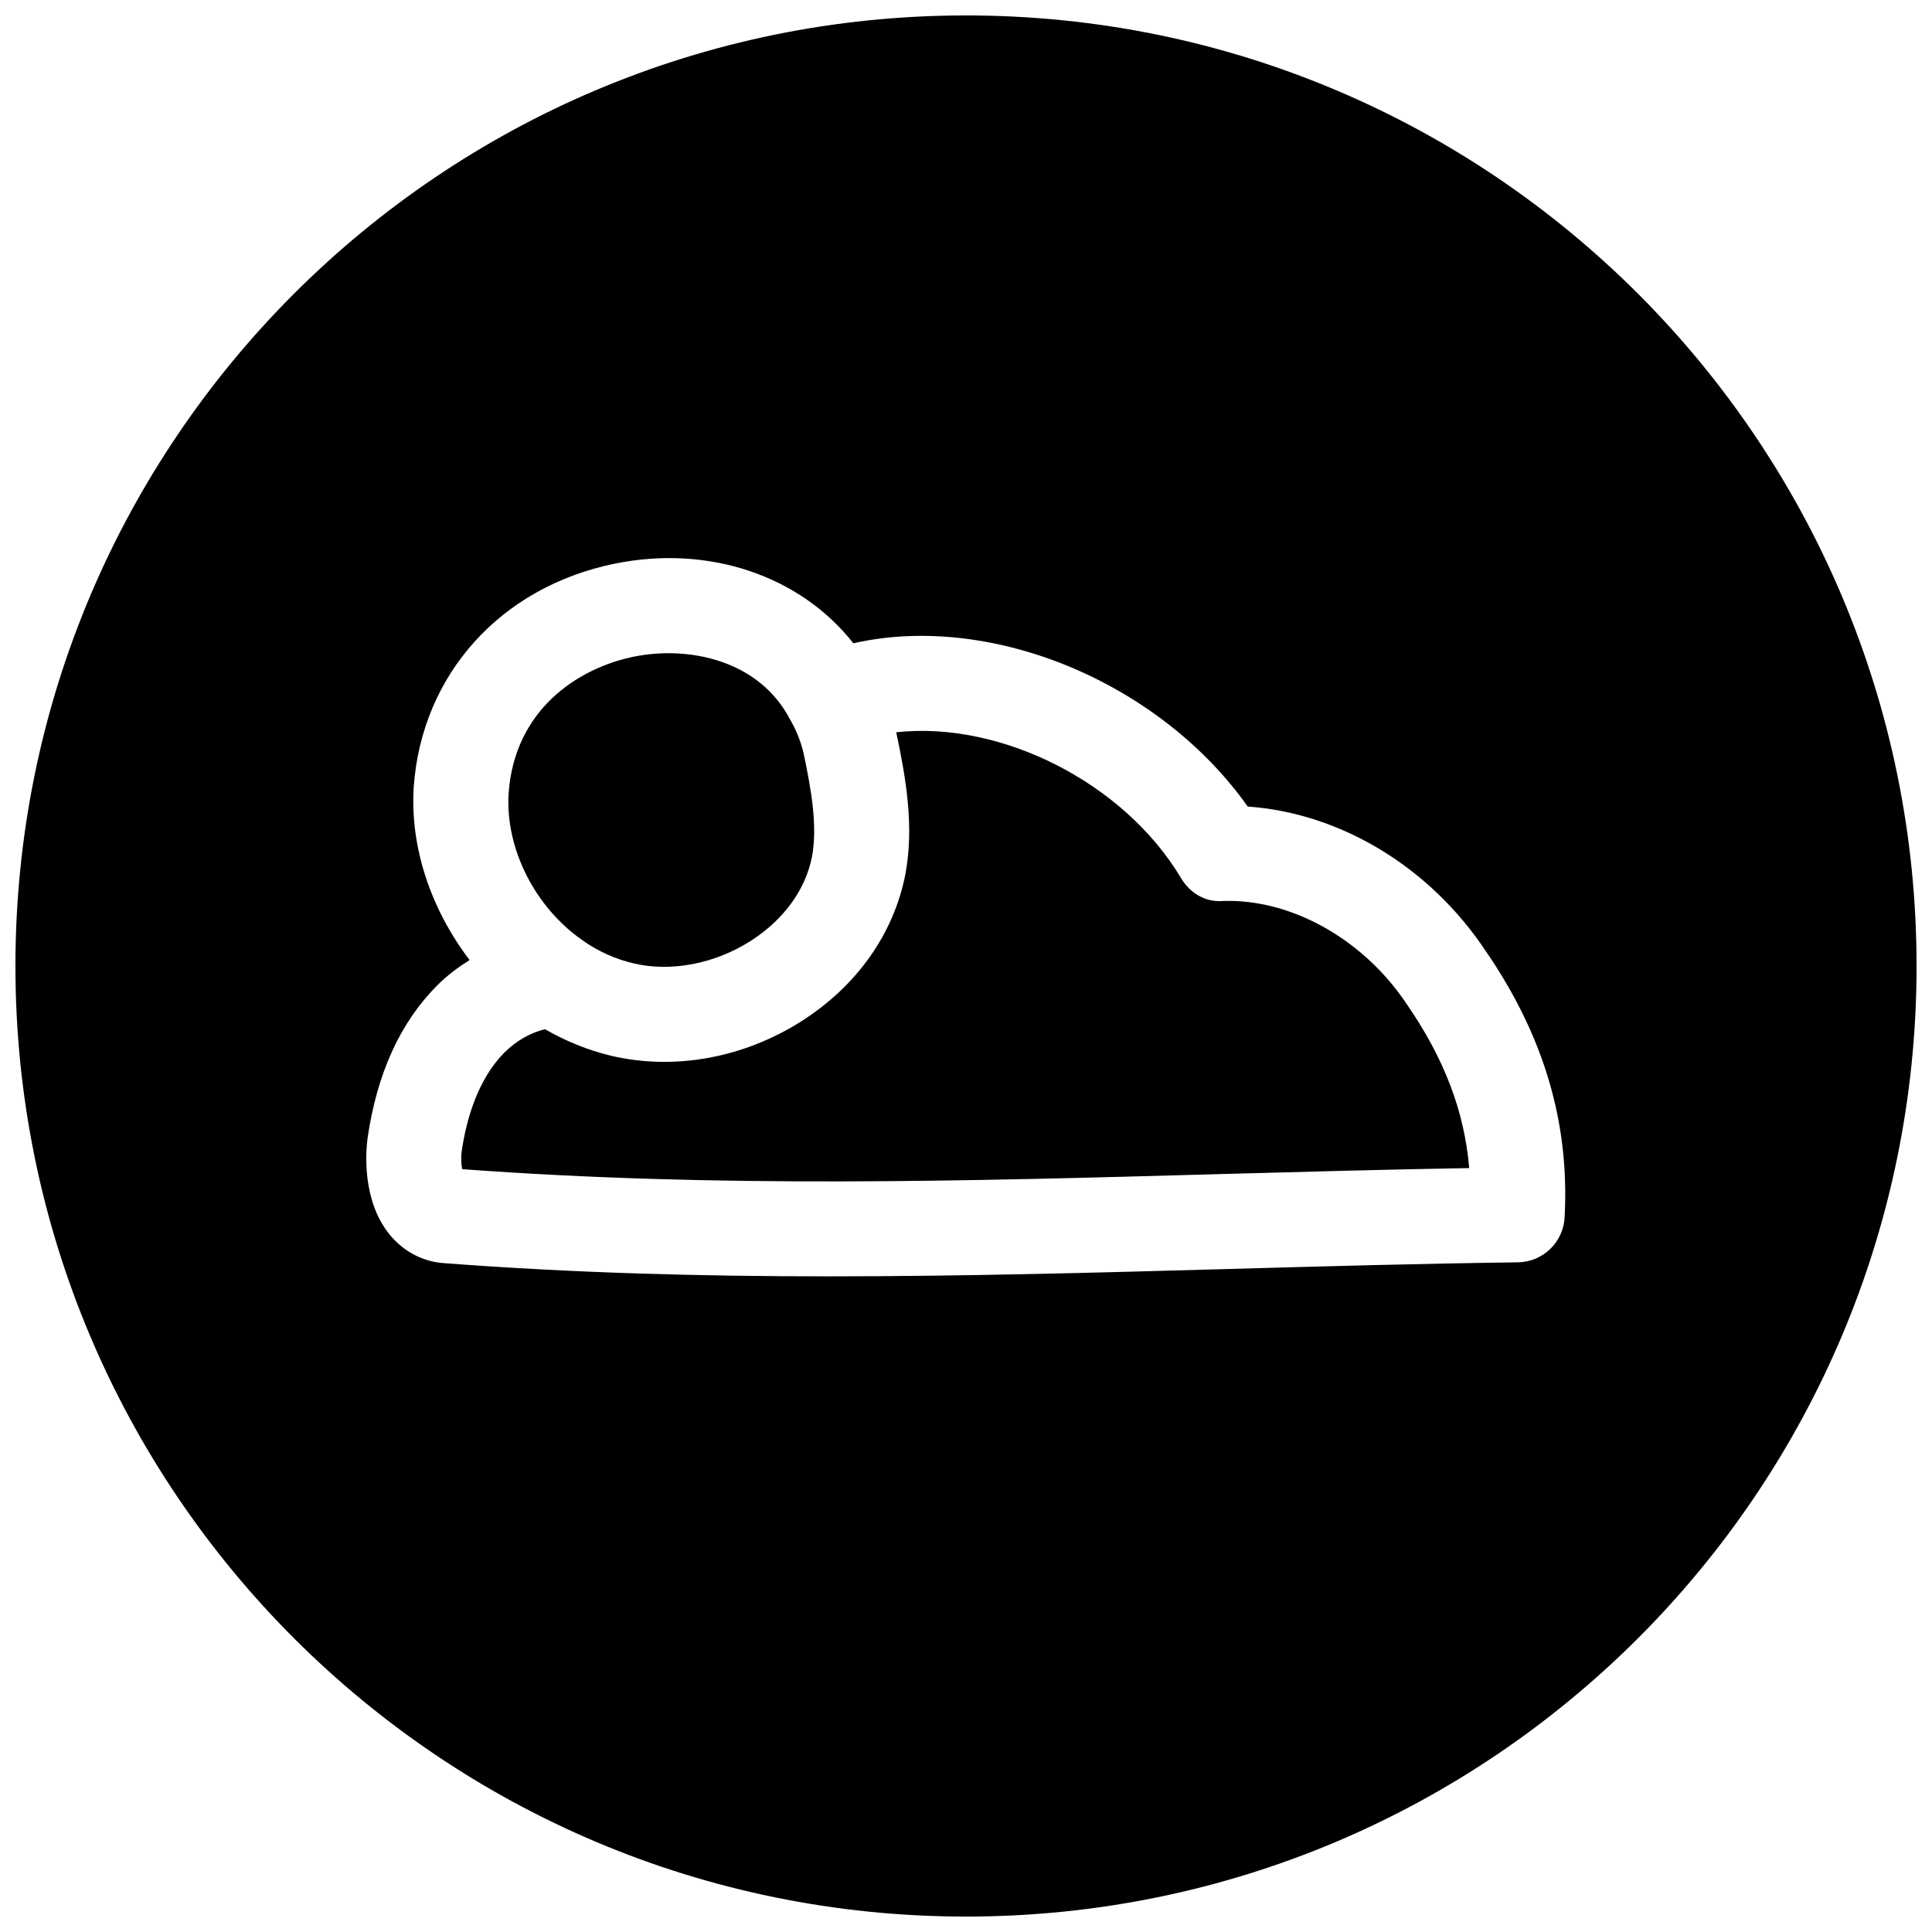 <?xml version="1.0" encoding="UTF-8"?>
<!-- Uploaded to: SVG Repo, www.svgrepo.com, Generator: SVG Repo Mixer Tools -->
<svg width="800px" height="800px" version="1.1" viewBox="144 144 512 512" xmlns="http://www.w3.org/2000/svg">
 <defs>
  <clipPath id="a">
   <path d="m148.09 148.09h503.81v503.81h-503.81z"/>
  </clipPath>
 </defs>
 <g clip-path="url(#a)">
  <path d="m400 148.09c-139.12 0-251.91 112.79-251.91 251.91 0 139.11 112.79 251.91 251.91 251.91 139.11 0 251.91-112.79 251.91-251.91-0.004-139.12-112.79-251.91-251.91-251.91zm146.26 330.44c-26.137 0.348-51.957 1.07-77.648 1.793-34.512 0.977-69.621 1.922-105.07 1.922-33.691 0-67.699-0.883-101.83-3.496-5.543-0.348-10.707-3.023-14.391-7.496-7.402-9.035-6.394-21.852-5.922-25.566 2.488-17.191 8.691-30.766 18.453-40.523 2.609-2.648 5.539-4.82 8.594-6.738-10.078-13.258-15.84-29.629-14.801-45.91 2.141-29.789 23.02-52.965 53.246-59.137 25.066-5.102 49.246 3.273 63.258 21.098 36.621-8.312 81.27 10.422 104.51 43.266 24.496 1.73 48.145 15.902 63.008 38.195 15.43 22.418 22.324 45.562 20.973 70.629-0.312 6.641-5.758 11.867-12.371 11.965z"/>
 </g>
 <path d="m468.14 382.77c-4.816 0.41-8.879-2.203-11.18-6.109-15.145-25.316-47.738-41.656-75.445-38.602 2.582 12.281 4.816 25 2.394 37.754-3.086 15.617-12.723 29.285-27.176 38.605-15.461 9.949-33.977 13.348-50.855 9.352-6.106-1.48-12.027-3.875-17.441-7.023-3.812 0.914-7.684 3.086-10.77 6.203-7.242 7.273-10.172 18.23-11.305 26.137-0.254 1.824-0.125 3.523 0.125 4.754 67.855 5.008 132.75 3.211 201.43 1.289 21.695-0.598 43.453-1.195 65.434-1.574-1.258-15.02-6.613-29.062-16.531-43.422-11.461-17.254-30.672-27.961-48.68-27.363z"/>
 <path d="m298.57 393.32c0.031 0 0.031 0.031 0.062 0.062 0.031 0 0.062 0 0.062 0.031 3.777 2.676 8.438 4.754 13.066 5.856 9.98 2.426 21.758 0.156 31.332-6.016 8.629-5.574 14.359-13.445 16.09-22.199 1.512-8.094-0.156-17.633-2.234-27.488-0.691-2.894-1.793-5.731-3.18-8.184-0.062-0.066-0.062-0.191-0.094-0.254-0.062-0.094-0.125-0.156-0.188-0.25-8.125-15.871-26.766-19.836-41.562-16.848-14.992 3.086-31.586 14.199-33.129 36.18-0.945 14.609 6.992 30.355 19.773 39.109z"/>
</svg>